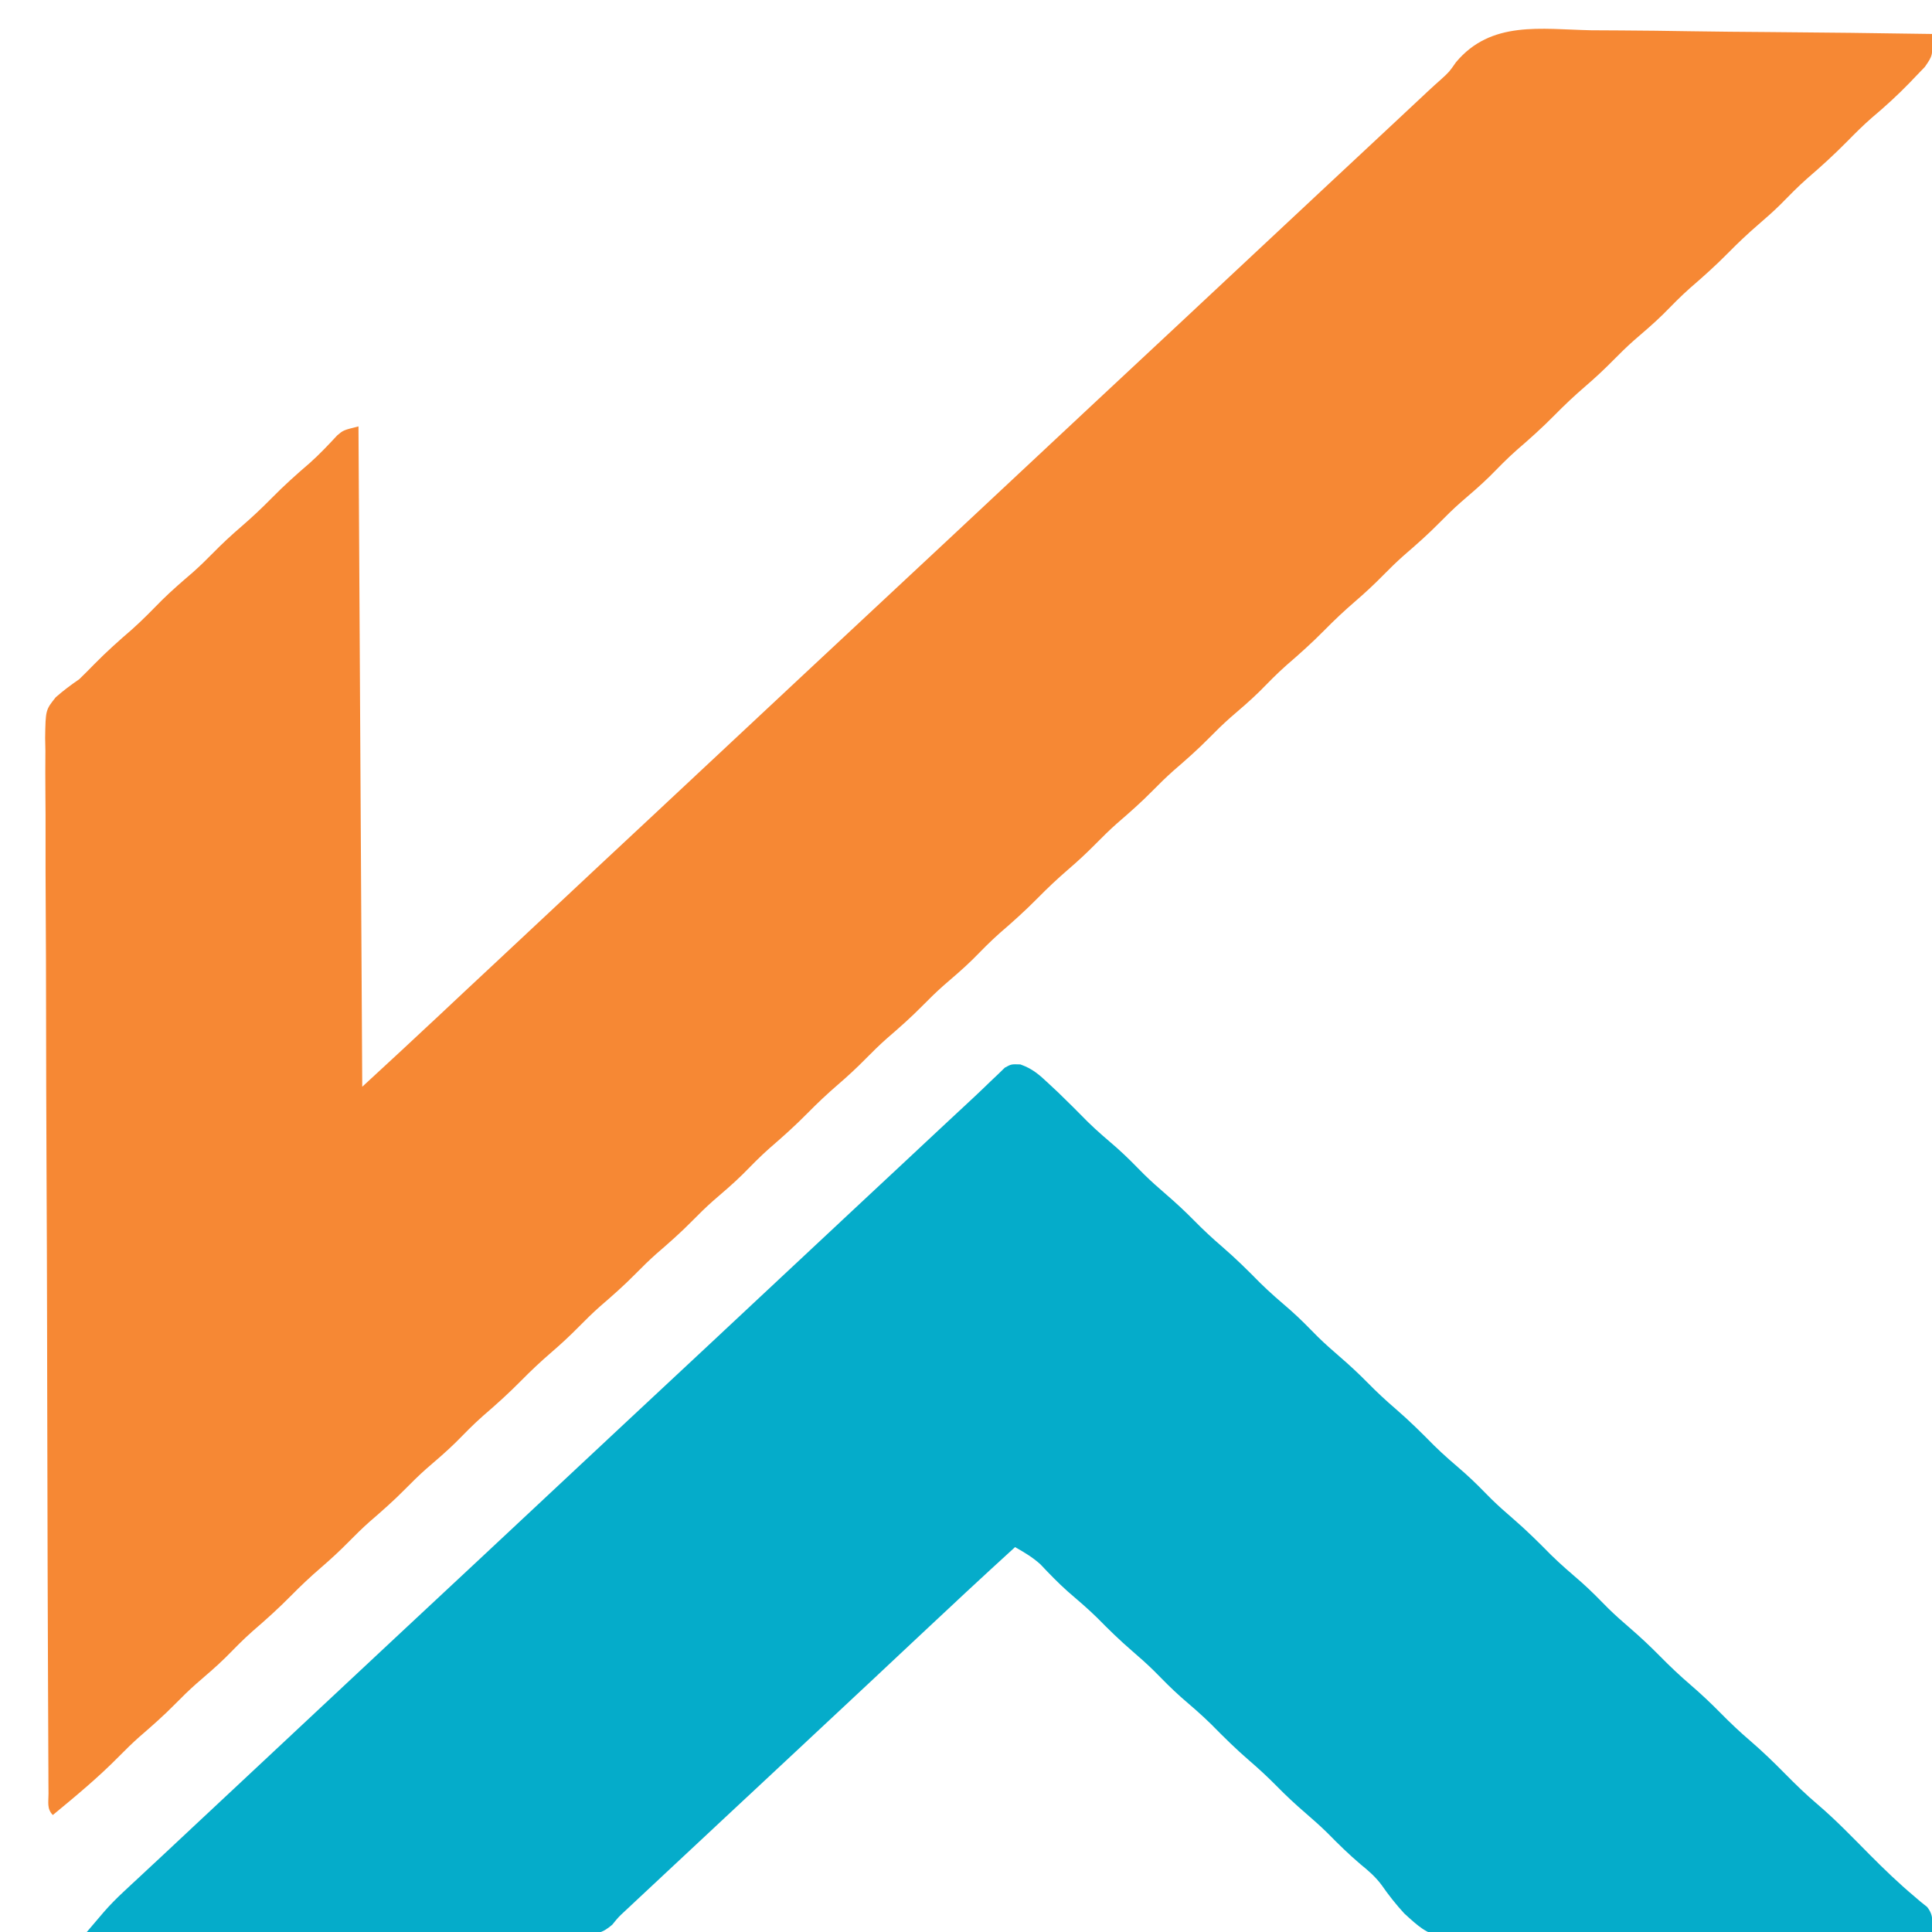 <?xml version="1.0" encoding="UTF-8"?>
<svg version="1.1" xmlns="http://www.w3.org/2000/svg" width="512" height="512">
<path d="M0 0 C2.607 0.019 5.215 0.033 7.822 0.043 C13.96 0.074 20.097 0.156 26.234 0.256 C33.228 0.369 40.222 0.423 47.216 0.473 C61.589 0.578 75.961 0.753 90.332 0.977 C90.57 6.633 90.57 6.633 88.426 9.723 C87.57 10.611 86.714 11.499 85.832 12.414 C85.376 12.892 84.921 13.37 84.451 13.863 C81.241 17.186 77.862 20.262 74.328 23.234 C72.054 25.219 69.95 27.326 67.832 29.477 C64.428 32.927 60.908 36.143 57.23 39.297 C54.741 41.499 52.438 43.86 50.109 46.23 C48.266 48.041 46.354 49.73 44.395 51.414 C41.586 53.833 38.932 56.336 36.332 58.977 C33.11 62.249 29.746 65.27 26.266 68.262 C23.768 70.477 21.452 72.846 19.113 75.227 C16.613 77.683 13.955 79.94 11.301 82.227 C9.402 83.915 7.612 85.664 5.832 87.477 C3.441 89.91 0.982 92.19 -1.605 94.414 C-4.414 96.833 -7.068 99.336 -9.668 101.977 C-12.89 105.249 -16.254 108.27 -19.734 111.262 C-22.232 113.477 -24.548 115.846 -26.887 118.227 C-29.387 120.683 -32.045 122.94 -34.699 125.227 C-36.598 126.915 -38.388 128.664 -40.168 130.477 C-43.206 133.57 -46.416 136.398 -49.699 139.227 C-51.598 140.915 -53.388 142.664 -55.168 144.477 C-57.559 146.91 -60.018 149.19 -62.605 151.414 C-65.414 153.833 -68.068 156.336 -70.668 158.977 C-73.89 162.249 -77.254 165.27 -80.734 168.262 C-83.232 170.477 -85.548 172.846 -87.887 175.227 C-90.387 177.683 -93.045 179.94 -95.699 182.227 C-97.598 183.915 -99.388 185.664 -101.168 187.477 C-104.206 190.57 -107.416 193.398 -110.699 196.227 C-112.598 197.915 -114.388 199.664 -116.168 201.477 C-119.206 204.57 -122.416 207.398 -125.699 210.227 C-127.598 211.915 -129.388 213.664 -131.168 215.477 C-133.559 217.91 -136.018 220.19 -138.605 222.414 C-141.414 224.833 -144.068 227.336 -146.668 229.977 C-149.89 233.249 -153.254 236.27 -156.734 239.262 C-159.232 241.477 -161.548 243.846 -163.887 246.227 C-166.387 248.683 -169.045 250.94 -171.699 253.227 C-173.598 254.915 -175.388 256.664 -177.168 258.477 C-180.206 261.57 -183.416 264.398 -186.699 267.227 C-188.598 268.915 -190.388 270.664 -192.168 272.477 C-194.559 274.91 -197.018 277.19 -199.605 279.414 C-202.414 281.833 -205.068 284.336 -207.668 286.977 C-210.89 290.249 -214.254 293.27 -217.734 296.262 C-220.232 298.477 -222.548 300.846 -224.887 303.227 C-227.387 305.683 -230.045 307.94 -232.699 310.227 C-234.598 311.915 -236.388 313.664 -238.168 315.477 C-241.206 318.57 -244.416 321.398 -247.699 324.227 C-249.598 325.915 -251.388 327.664 -253.168 329.477 C-256.206 332.57 -259.416 335.398 -262.699 338.227 C-264.598 339.915 -266.388 341.664 -268.168 343.477 C-270.559 345.91 -273.018 348.19 -275.605 350.414 C-278.414 352.833 -281.068 355.336 -283.668 357.977 C-286.89 361.249 -290.254 364.27 -293.734 367.262 C-296.232 369.477 -298.548 371.846 -300.887 374.227 C-303.387 376.683 -306.045 378.94 -308.699 381.227 C-310.598 382.915 -312.388 384.664 -314.168 386.477 C-317.206 389.57 -320.416 392.398 -323.699 395.227 C-325.598 396.915 -327.388 398.664 -329.168 400.477 C-331.559 402.91 -334.018 405.19 -336.605 407.414 C-339.414 409.833 -342.068 412.336 -344.668 414.977 C-347.89 418.249 -351.254 421.27 -354.734 424.262 C-357.232 426.477 -359.548 428.846 -361.887 431.227 C-364.387 433.683 -367.045 435.94 -369.699 438.227 C-371.598 439.915 -373.388 441.664 -375.168 443.477 C-378.206 446.57 -381.416 449.398 -384.699 452.227 C-386.598 453.915 -388.388 455.664 -390.168 457.477 C-395.645 463.041 -401.651 468.012 -407.668 472.977 C-409.294 471.35 -408.803 469.544 -408.813 467.297 C-408.824 465.77 -408.824 465.77 -408.834 464.211 C-408.837 463.079 -408.839 461.947 -408.842 460.78 C-408.849 459.588 -408.855 458.395 -408.862 457.167 C-408.879 453.842 -408.891 450.517 -408.901 447.192 C-408.911 444.344 -408.924 441.496 -408.938 438.647 C-408.985 428.442 -409.018 418.237 -409.047 408.031 C-409.049 407.226 -409.051 406.421 -409.054 405.591 C-409.099 389.611 -409.138 373.63 -409.165 357.65 C-409.171 354.134 -409.177 350.618 -409.183 347.103 C-409.184 346.229 -409.186 345.355 -409.188 344.455 C-409.213 330.301 -409.27 316.147 -409.339 301.994 C-409.41 287.469 -409.45 272.945 -409.461 258.421 C-409.469 250.263 -409.489 242.106 -409.544 233.949 C-409.591 227 -409.611 220.052 -409.595 213.104 C-409.588 209.558 -409.594 206.014 -409.635 202.469 C-409.679 198.624 -409.661 194.78 -409.637 190.935 C-409.659 189.816 -409.682 188.697 -409.705 187.544 C-409.587 180.128 -409.587 180.128 -406.901 176.762 C-404.901 175.001 -402.865 173.48 -400.668 171.977 C-399.316 170.662 -397.978 169.333 -396.668 167.977 C-393.468 164.726 -390.126 161.729 -386.668 158.758 C-383.879 156.274 -381.291 153.609 -378.672 150.949 C-376.086 148.403 -373.353 146.056 -370.602 143.691 C-368.713 142.017 -366.936 140.277 -365.168 138.477 C-362.777 136.043 -360.318 133.763 -357.73 131.539 C-354.922 129.12 -352.268 126.618 -349.668 123.977 C-346.453 120.711 -343.1 117.691 -339.617 114.715 C-337.027 112.405 -334.662 109.907 -332.309 107.359 C-330.668 105.977 -330.668 105.977 -326.668 104.977 C-326.338 162.727 -326.008 220.477 -325.668 279.977 C-315.2 270.321 -315.2 270.321 -304.793 260.602 C-303.431 259.323 -302.069 258.044 -300.707 256.766 C-300.034 256.134 -299.362 255.503 -298.669 254.853 C-295.507 251.888 -292.338 248.932 -289.168 245.977 C-283.994 241.151 -278.828 236.317 -273.668 231.477 C-265.397 223.718 -257.107 215.981 -248.813 208.247 C-241.757 201.666 -234.706 195.078 -227.668 188.477 C-220.632 181.876 -213.582 175.29 -206.527 168.71 C-203.407 165.8 -200.287 162.888 -197.168 159.977 C-195.918 158.81 -194.668 157.643 -193.418 156.477 C-192.799 155.899 -192.18 155.322 -191.543 154.727 C-185.918 149.477 -185.918 149.477 -184.043 147.727 C-182.792 146.559 -181.542 145.392 -180.291 144.224 C-177.179 141.32 -174.066 138.415 -170.953 135.512 C-164.517 129.508 -158.087 123.498 -151.668 117.477 C-144.632 110.876 -137.582 104.29 -130.527 97.71 C-127.407 94.8 -124.287 91.888 -121.168 88.977 C-117.43 85.488 -113.692 81.999 -109.953 78.512 C-103.517 72.508 -97.087 66.498 -90.668 60.477 C-83.632 53.876 -76.582 47.29 -69.527 40.71 C-67.032 38.383 -64.538 36.056 -62.044 33.728 C-60.797 32.563 -59.549 31.399 -58.302 30.235 C-55.125 27.271 -51.95 24.305 -48.777 21.336 C-48.131 20.731 -47.484 20.127 -46.818 19.504 C-45.613 18.377 -44.409 17.249 -43.205 16.121 C-42.063 15.054 -40.904 14.004 -39.73 12.973 C-37.58 11.002 -37.58 11.002 -35.825 8.477 C-26.499 -2.653 -13.331 -0.281 0 0 Z " fill="#F68834" transform="translate(421.668,8.023)"/>
<path d="M0 0 C3.213 1.137 4.992 2.709 7.469 5.043 C8.34 5.858 9.212 6.672 10.109 7.512 C12.735 10.055 15.322 12.63 17.883 15.238 C20.36 17.67 22.996 19.903 25.625 22.168 C28.133 24.397 30.462 26.775 32.812 29.168 C34.678 31 36.613 32.712 38.594 34.418 C41.2 36.664 43.683 38.963 46.094 41.418 C48.484 43.852 50.944 46.132 53.531 48.355 C57.06 51.395 60.324 54.628 63.59 57.945 C66.176 60.491 68.909 62.838 71.66 65.203 C74.158 67.418 76.474 69.787 78.812 72.168 C80.678 74 82.613 75.712 84.594 77.418 C87.2 79.664 89.683 81.963 92.094 84.418 C94.484 86.852 96.944 89.132 99.531 91.355 C103.06 94.395 106.324 97.628 109.59 100.945 C112.176 103.491 114.909 105.838 117.66 108.203 C120.159 110.42 122.477 112.79 124.816 115.172 C126.66 116.983 128.572 118.671 130.531 120.355 C134.06 123.395 137.324 126.628 140.59 129.945 C143.176 132.491 145.909 134.838 148.66 137.203 C151.159 139.42 153.477 141.79 155.816 144.172 C157.66 145.983 159.572 147.671 161.531 149.355 C164.34 151.774 166.993 154.277 169.594 156.918 C172.174 159.538 174.805 162.021 177.594 164.418 C180.383 166.815 183.014 169.298 185.594 171.918 C188.133 174.497 190.718 176.94 193.469 179.293 C196.661 182.034 199.637 184.925 202.594 187.918 C205.408 190.767 208.221 193.523 211.281 196.105 C216.153 200.263 220.575 204.874 225.078 209.422 C228.95 213.317 232.865 217.091 237.078 220.621 C237.578 221.049 238.078 221.477 238.594 221.918 C239.156 222.367 239.718 222.815 240.297 223.277 C242.066 225.516 241.688 227.136 241.594 229.918 C224.495 230.246 207.397 230.492 190.296 230.643 C182.354 230.715 174.414 230.813 166.474 230.974 C159.547 231.114 152.621 231.204 145.692 231.235 C142.028 231.253 138.368 231.295 134.705 231.398 C109.472 232.079 109.472 232.079 101.742 225.006 C99.557 222.633 97.615 220.175 95.774 217.527 C94.17 215.34 92.256 213.682 90.156 211.98 C87.059 209.357 84.218 206.563 81.375 203.668 C79.51 201.836 77.574 200.124 75.594 198.418 C72.987 196.172 70.504 193.872 68.094 191.418 C65.703 188.984 63.243 186.704 60.656 184.48 C57.127 181.441 53.864 178.208 50.598 174.891 C48.011 172.345 45.278 169.998 42.527 167.633 C40.029 165.417 37.714 163.049 35.375 160.668 C33.51 158.836 31.574 157.124 29.594 155.418 C26.364 152.636 23.361 149.708 20.375 146.668 C17.879 144.216 15.228 141.962 12.574 139.684 C10.026 137.412 7.672 134.981 5.332 132.496 C3.257 130.612 1.028 129.294 -1.406 127.918 C-10.124 135.859 -18.744 143.899 -27.337 151.974 C-30.712 155.145 -34.09 158.313 -37.469 161.48 C-38.13 162.101 -38.792 162.721 -39.473 163.36 C-45.822 169.311 -52.184 175.249 -58.547 181.184 C-61.668 184.095 -64.787 187.006 -67.906 189.918 C-71.644 193.407 -75.382 196.895 -79.121 200.383 C-85.784 206.597 -92.442 212.817 -99.094 219.043 C-99.765 219.671 -100.437 220.298 -101.129 220.945 C-102.076 221.833 -102.076 221.833 -103.043 222.738 C-103.874 223.516 -103.874 223.516 -104.721 224.309 C-106.482 225.934 -106.482 225.934 -108.156 227.988 C-110.996 230.424 -112.387 230.413 -116.088 230.399 C-117.247 230.404 -118.405 230.41 -119.598 230.416 C-120.865 230.401 -122.131 230.387 -123.437 230.372 C-124.787 230.371 -126.137 230.372 -127.488 230.374 C-131.151 230.375 -134.813 230.351 -138.476 230.324 C-142.305 230.299 -146.134 230.296 -149.963 230.291 C-157.213 230.279 -164.462 230.246 -171.712 230.206 C-179.966 230.161 -188.219 230.139 -196.473 230.119 C-213.451 230.077 -230.429 230.007 -247.406 229.918 C-246.449 228.793 -245.49 227.668 -244.53 226.545 C-243.73 225.605 -243.73 225.605 -242.913 224.647 C-241.253 222.742 -239.515 220.982 -237.664 219.262 C-236.999 218.64 -236.333 218.017 -235.648 217.376 C-234.949 216.73 -234.251 216.084 -233.531 215.418 C-232.79 214.727 -232.049 214.035 -231.286 213.323 C-229.748 211.889 -228.21 210.456 -226.67 209.024 C-223.86 206.409 -221.061 203.782 -218.263 201.154 C-211.872 195.152 -205.463 189.168 -199.05 183.187 C-194.496 178.938 -189.949 174.68 -185.406 170.418 C-178.37 163.818 -171.32 157.232 -164.265 150.652 C-161.145 147.741 -158.026 144.83 -154.906 141.918 C-151.169 138.429 -147.431 134.94 -143.691 131.453 C-137.255 125.45 -130.826 119.439 -124.406 113.418 C-117.37 106.818 -110.32 100.232 -103.265 93.652 C-100.145 90.741 -97.026 87.83 -93.906 84.918 C-90.169 81.429 -86.431 77.94 -82.691 74.453 C-76.255 68.45 -69.826 62.439 -63.406 56.418 C-56.37 49.818 -49.32 43.232 -42.265 36.652 C-39.77 34.325 -37.276 31.997 -34.782 29.668 C-33.537 28.506 -32.292 27.345 -31.046 26.183 C-27.831 23.183 -24.618 20.18 -21.41 17.172 C-18.281 14.238 -15.14 11.318 -11.994 8.402 C-10.602 7.101 -9.231 5.777 -7.863 4.449 C-7.176 3.8 -6.489 3.15 -5.781 2.48 C-4.958 1.678 -4.958 1.678 -4.117 0.859 C-2.406 -0.082 -2.406 -0.082 0 0 Z " fill="#05ACCA" transform="translate(270.406,282.082)"/>
</svg>
